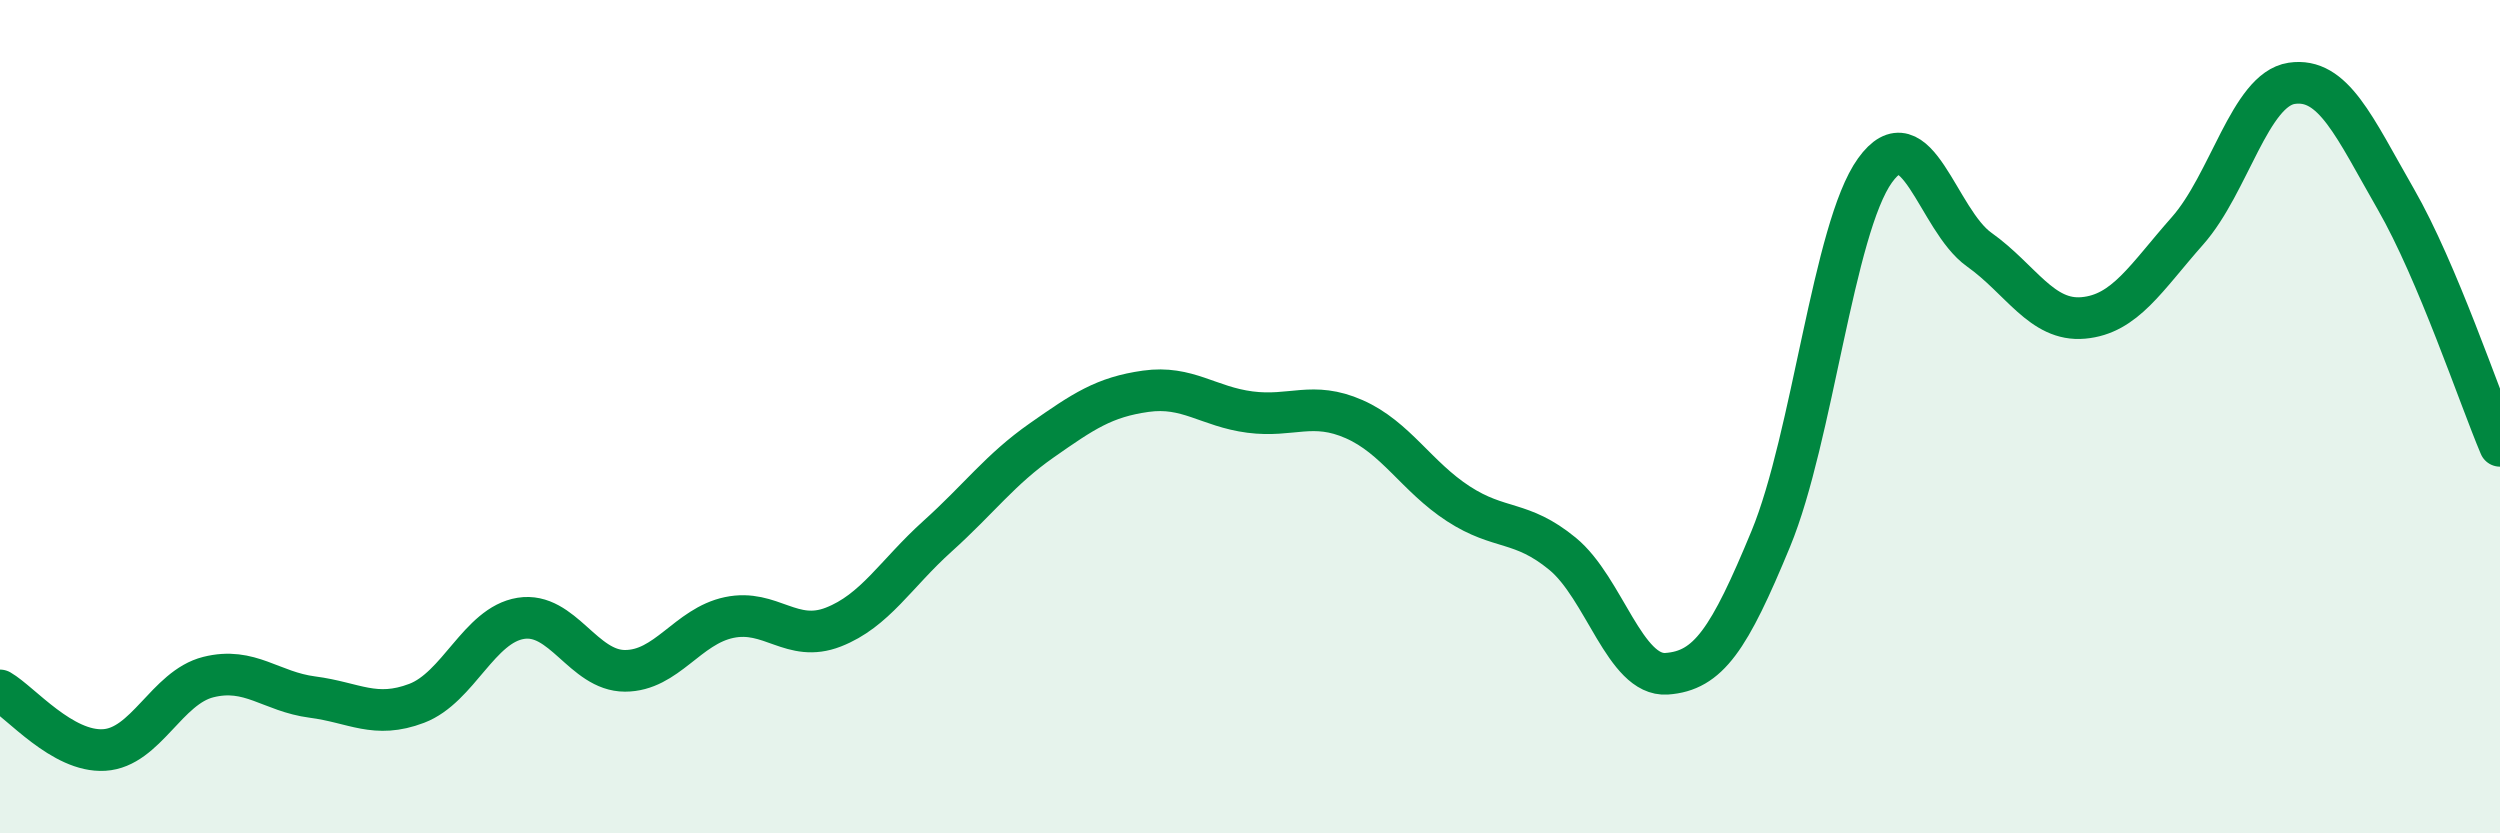 
    <svg width="60" height="20" viewBox="0 0 60 20" xmlns="http://www.w3.org/2000/svg">
      <path
        d="M 0,16.57 C 0.5,16.86 1.5,18.06 2.5,18 C 3.5,17.94 4,16.5 5,16.25 C 6,16 6.5,16.6 7.5,16.73 C 8.5,16.86 9,17.26 10,16.88 C 11,16.5 11.5,15 12.5,14.84 C 13.5,14.68 14,16.1 15,16.1 C 16,16.1 16.5,15.03 17.5,14.82 C 18.5,14.61 19,15.44 20,15.05 C 21,14.66 21.5,13.77 22.5,12.87 C 23.5,11.97 24,11.27 25,10.57 C 26,9.87 26.5,9.53 27.5,9.39 C 28.5,9.25 29,9.76 30,9.89 C 31,10.02 31.5,9.62 32.5,10.06 C 33.5,10.5 34,11.44 35,12.09 C 36,12.74 36.5,12.47 37.5,13.29 C 38.5,14.11 39,16.24 40,16.17 C 41,16.1 41.5,15.35 42.5,12.93 C 43.5,10.51 44,5.48 45,4.09 C 46,2.7 46.5,5.28 47.5,5.99 C 48.5,6.7 49,7.72 50,7.63 C 51,7.54 51.5,6.67 52.5,5.54 C 53.5,4.41 54,2.15 55,2 C 56,1.85 56.5,3.04 57.5,4.78 C 58.5,6.52 59.5,9.52 60,10.7L60 20L0 20Z"
        fill="#008740"
        opacity="0.1"
        stroke-linecap="round"
        stroke-linejoin="round"
      />
      <path
        d="M 0,16.57 C 0.5,16.86 1.5,18.06 2.5,18 C 3.5,17.94 4,16.5 5,16.25 C 6,16 6.5,16.6 7.5,16.73 C 8.5,16.86 9,17.26 10,16.88 C 11,16.5 11.5,15 12.5,14.84 C 13.5,14.68 14,16.1 15,16.1 C 16,16.1 16.5,15.03 17.5,14.82 C 18.5,14.61 19,15.44 20,15.05 C 21,14.66 21.5,13.77 22.5,12.87 C 23.5,11.97 24,11.27 25,10.57 C 26,9.87 26.5,9.53 27.5,9.39 C 28.5,9.25 29,9.76 30,9.89 C 31,10.02 31.5,9.62 32.5,10.06 C 33.5,10.5 34,11.44 35,12.09 C 36,12.74 36.5,12.47 37.5,13.29 C 38.5,14.11 39,16.24 40,16.17 C 41,16.1 41.5,15.35 42.5,12.93 C 43.5,10.51 44,5.48 45,4.09 C 46,2.7 46.5,5.28 47.5,5.99 C 48.5,6.7 49,7.72 50,7.63 C 51,7.54 51.5,6.67 52.5,5.54 C 53.5,4.41 54,2.15 55,2 C 56,1.85 56.5,3.04 57.5,4.78 C 58.5,6.52 59.5,9.52 60,10.7"
        stroke="#008740"
        stroke-width="1"
        fill="none"
        stroke-linecap="round"
        stroke-linejoin="round"
      />
    </svg>
  